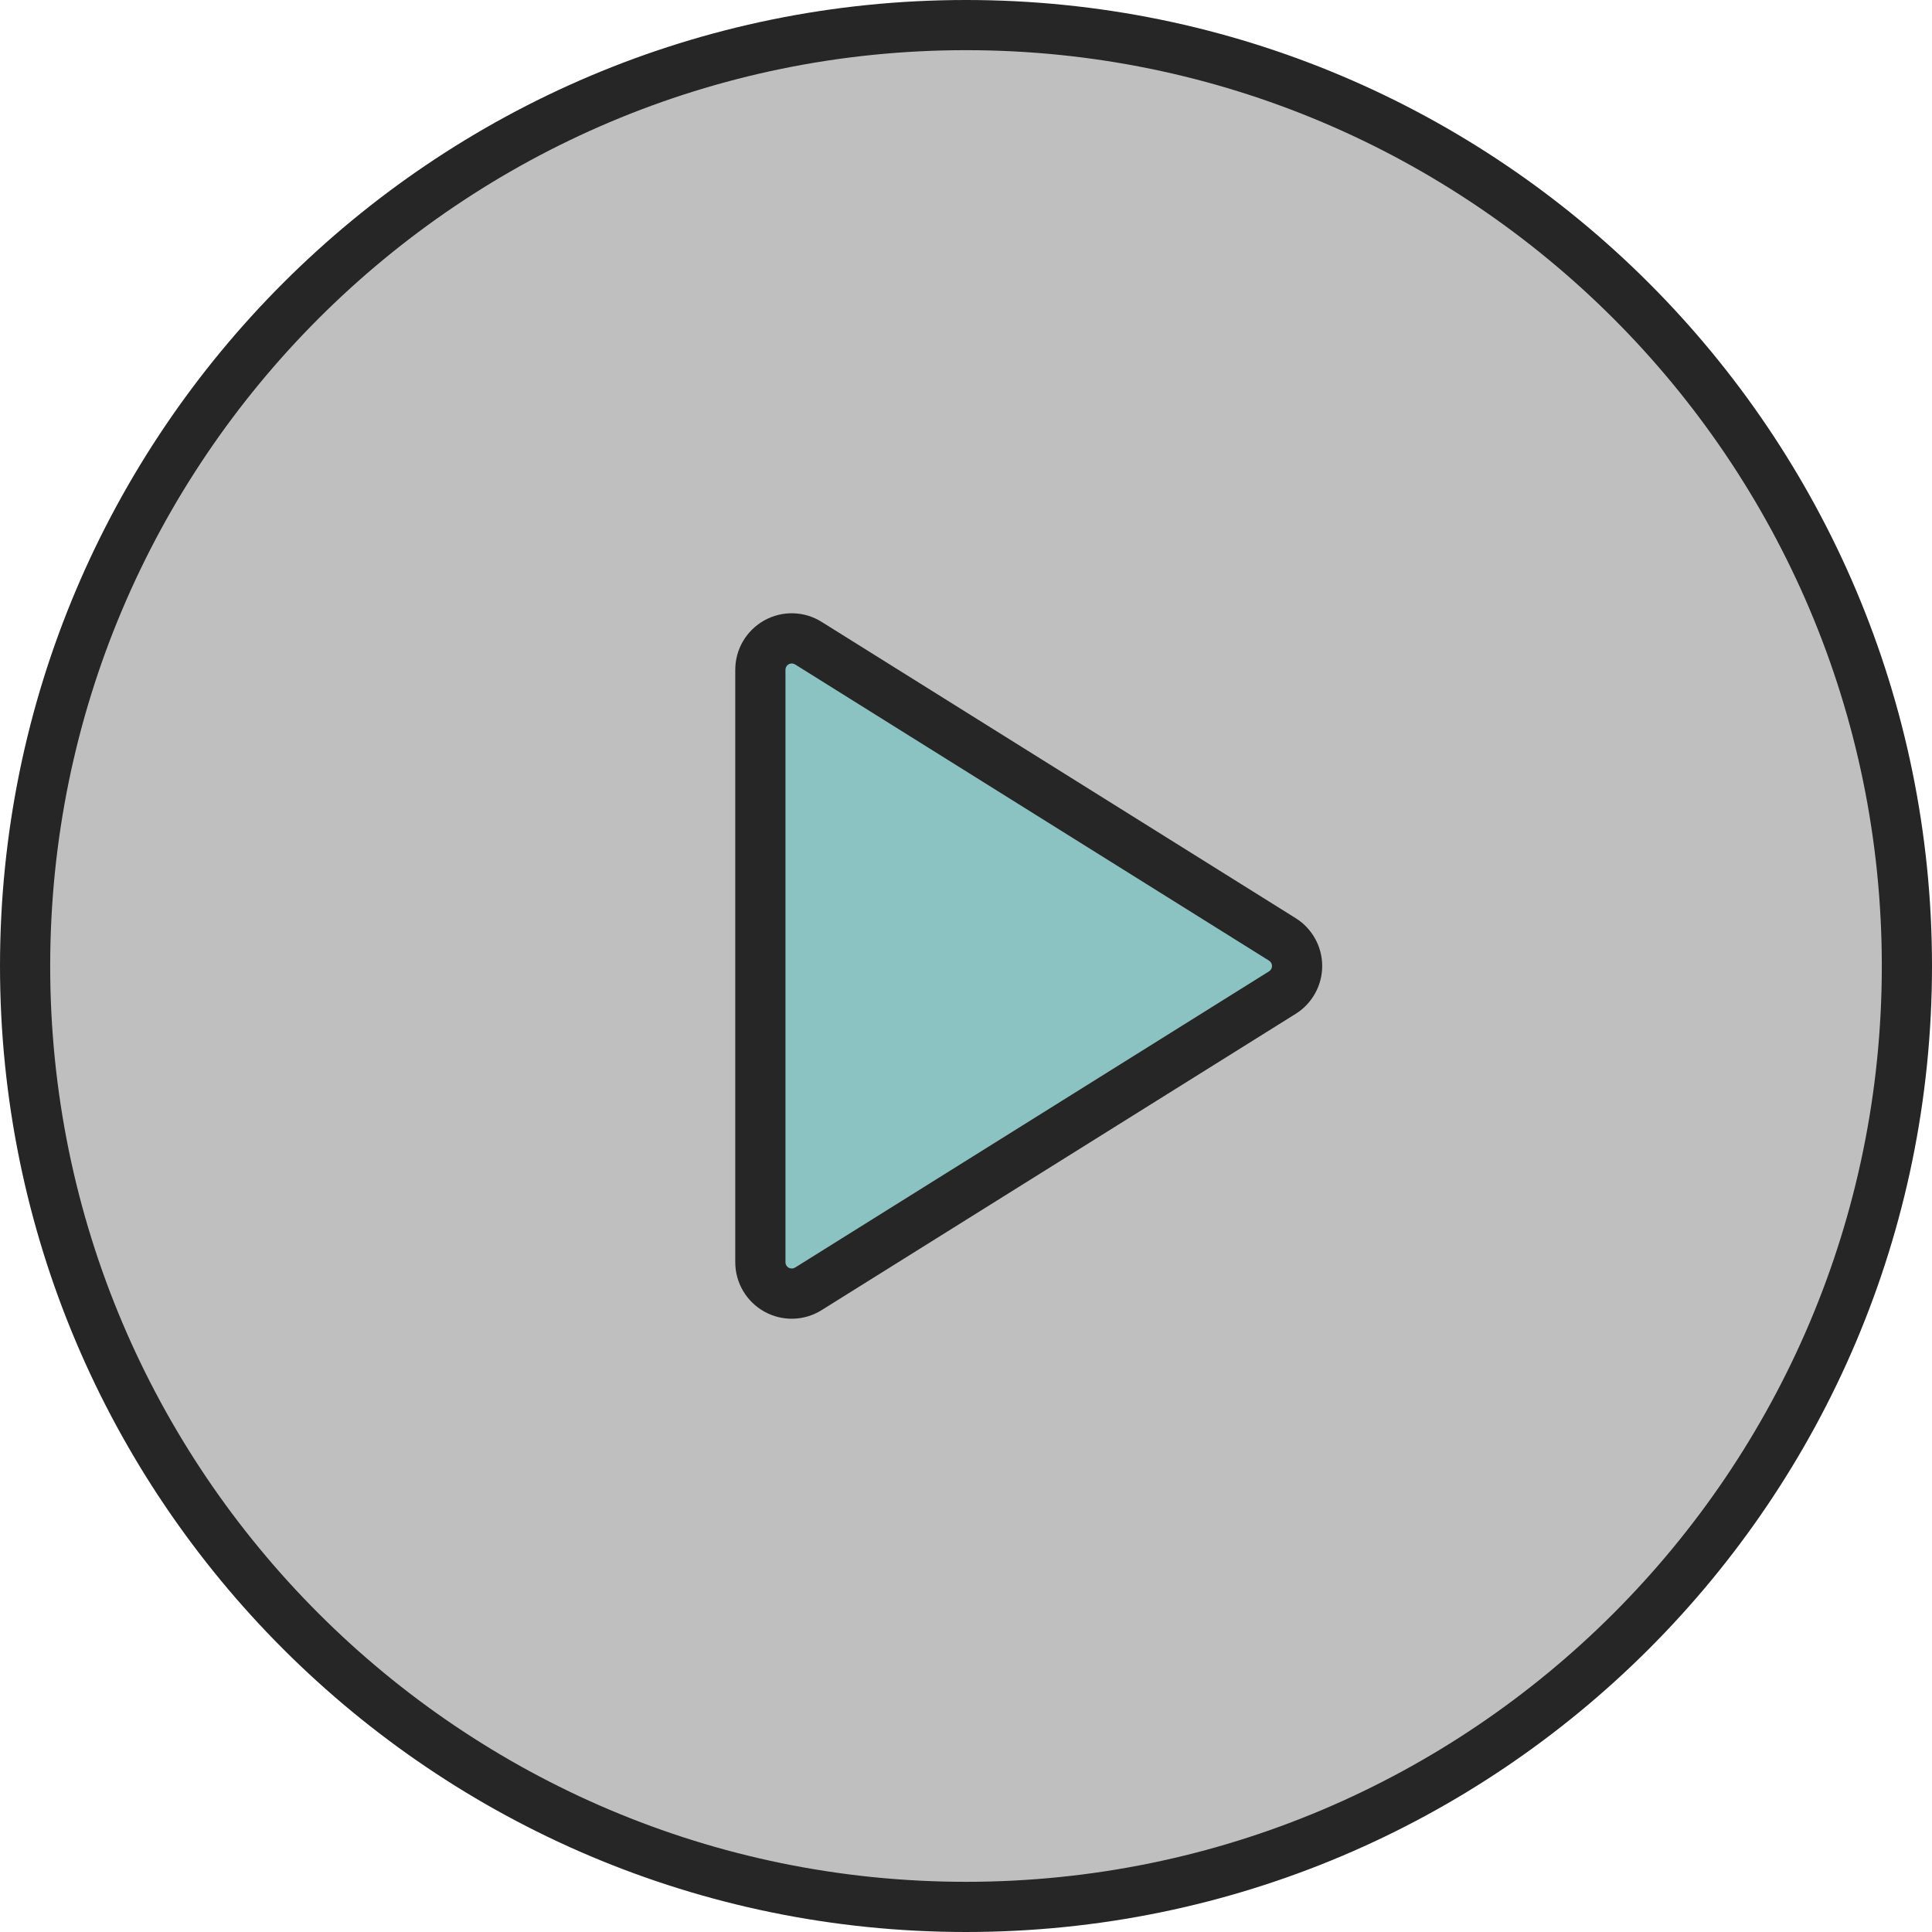 <svg xmlns="http://www.w3.org/2000/svg" xmlns:xlink="http://www.w3.org/1999/xlink" width="500" zoomAndPan="magnify" viewBox="0 0 375 375" height="500" preserveAspectRatio="xMidYMid meet" version="1.2"><g id="f85fa39de2"><path style=" stroke:none;fill-rule:nonzero;fill:#bfbfbf;fill-opacity:1;" d="M 370.129 187.5 C 370.129 190.488 370.055 193.477 369.91 196.461 C 369.762 199.445 369.543 202.426 369.25 205.402 C 368.957 208.375 368.59 211.34 368.152 214.297 C 367.715 217.254 367.203 220.199 366.621 223.129 C 366.039 226.059 365.383 228.977 364.656 231.875 C 363.93 234.773 363.133 237.652 362.266 240.516 C 361.398 243.375 360.461 246.211 359.453 249.027 C 358.445 251.84 357.371 254.629 356.227 257.391 C 355.082 260.152 353.871 262.883 352.594 265.586 C 351.316 268.285 349.973 270.953 348.566 273.59 C 347.156 276.227 345.684 278.828 344.145 281.391 C 342.609 283.953 341.012 286.477 339.352 288.965 C 337.691 291.449 335.969 293.891 334.188 296.293 C 332.41 298.691 330.57 301.047 328.676 303.359 C 326.777 305.668 324.828 307.934 322.82 310.148 C 320.812 312.359 318.754 314.523 316.637 316.637 C 314.523 318.754 312.359 320.812 310.145 322.82 C 307.934 324.828 305.668 326.777 303.359 328.676 C 301.047 330.57 298.691 332.41 296.293 334.188 C 293.891 335.969 291.449 337.691 288.965 339.352 C 286.477 341.012 283.953 342.609 281.391 344.148 C 278.828 345.684 276.227 347.156 273.59 348.566 C 270.953 349.973 268.285 351.316 265.586 352.594 C 262.883 353.875 260.152 355.082 257.391 356.227 C 254.629 357.371 251.84 358.445 249.027 359.453 C 246.211 360.461 243.375 361.398 240.516 362.266 C 237.656 363.133 234.773 363.93 231.875 364.656 C 228.977 365.383 226.059 366.039 223.129 366.621 C 220.199 367.203 217.254 367.715 214.297 368.152 C 211.34 368.59 208.375 368.957 205.402 369.25 C 202.426 369.543 199.445 369.762 196.461 369.91 C 193.477 370.055 190.488 370.129 187.5 370.129 C 184.512 370.129 181.523 370.055 178.539 369.91 C 175.555 369.762 172.574 369.543 169.598 369.25 C 166.625 368.957 163.66 368.59 160.703 368.152 C 157.746 367.715 154.801 367.203 151.871 366.621 C 148.938 366.039 146.023 365.383 143.125 364.656 C 140.227 363.93 137.344 363.133 134.484 362.266 C 131.625 361.398 128.789 360.461 125.973 359.453 C 123.16 358.445 120.371 357.371 117.609 356.227 C 114.848 355.082 112.117 353.875 109.414 352.594 C 106.715 351.316 104.043 349.973 101.41 348.566 C 98.773 347.156 96.172 345.684 93.609 344.148 C 91.047 342.609 88.52 341.012 86.035 339.352 C 83.551 337.691 81.109 335.969 78.707 334.188 C 76.305 332.41 73.949 330.57 71.641 328.676 C 69.332 326.777 67.066 324.828 64.852 322.82 C 62.637 320.812 60.473 318.754 58.359 316.637 C 56.246 314.523 54.188 312.359 52.18 310.148 C 50.172 307.934 48.223 305.668 46.324 303.359 C 44.43 301.047 42.59 298.691 40.809 296.293 C 39.031 293.891 37.309 291.449 35.648 288.965 C 33.988 286.477 32.391 283.953 30.852 281.391 C 29.316 278.828 27.844 276.227 26.434 273.59 C 25.027 270.953 23.684 268.285 22.406 265.586 C 21.125 262.883 19.914 260.152 18.773 257.391 C 17.629 254.629 16.551 251.84 15.547 249.027 C 14.539 246.211 13.602 243.375 12.734 240.516 C 11.867 237.652 11.07 234.773 10.344 231.875 C 9.617 228.977 8.961 226.059 8.379 223.129 C 7.797 220.199 7.285 217.254 6.848 214.297 C 6.406 211.34 6.043 208.375 5.75 205.402 C 5.457 202.426 5.238 199.445 5.09 196.461 C 4.941 193.477 4.871 190.488 4.871 187.5 C 4.871 184.512 4.945 181.523 5.09 178.539 C 5.238 175.555 5.457 172.574 5.75 169.598 C 6.043 166.625 6.406 163.66 6.848 160.703 C 7.285 157.746 7.797 154.801 8.379 151.871 C 8.961 148.938 9.617 146.023 10.344 143.125 C 11.07 140.227 11.867 137.344 12.734 134.484 C 13.602 131.625 14.539 128.789 15.547 125.973 C 16.551 123.16 17.629 120.371 18.773 117.609 C 19.914 114.848 21.125 112.117 22.406 109.414 C 23.684 106.715 25.027 104.043 26.434 101.41 C 27.844 98.773 29.316 96.172 30.852 93.609 C 32.391 91.047 33.988 88.52 35.648 86.035 C 37.309 83.551 39.031 81.109 40.809 78.707 C 42.59 76.309 44.43 73.953 46.324 71.641 C 48.223 69.332 50.172 67.066 52.18 64.852 C 54.188 62.637 56.246 60.473 58.359 58.359 C 60.473 56.246 62.637 54.188 64.852 52.18 C 67.066 50.172 69.332 48.223 71.641 46.324 C 73.949 44.43 76.305 42.59 78.707 40.809 C 81.109 39.031 83.551 37.309 86.035 35.648 C 88.52 33.988 91.047 32.391 93.609 30.852 C 96.172 29.316 98.773 27.844 101.41 26.434 C 104.043 25.027 106.715 23.684 109.414 22.406 C 112.117 21.125 114.848 19.914 117.609 18.773 C 120.371 17.629 123.16 16.555 125.973 15.547 C 128.789 14.539 131.625 13.602 134.484 12.734 C 137.344 11.867 140.227 11.07 143.125 10.344 C 146.023 9.617 148.938 8.961 151.871 8.379 C 154.801 7.797 157.746 7.285 160.703 6.848 C 163.66 6.41 166.625 6.043 169.598 5.75 C 172.574 5.457 175.555 5.238 178.539 5.09 C 181.523 4.945 184.512 4.871 187.5 4.871 C 190.488 4.871 193.477 4.945 196.461 5.09 C 199.445 5.238 202.426 5.457 205.402 5.75 C 208.375 6.043 211.34 6.41 214.297 6.848 C 217.254 7.285 220.199 7.797 223.129 8.379 C 226.059 8.961 228.977 9.617 231.875 10.344 C 234.773 11.07 237.656 11.867 240.516 12.734 C 243.375 13.602 246.211 14.539 249.027 15.547 C 251.84 16.555 254.629 17.629 257.391 18.773 C 260.152 19.914 262.883 21.125 265.586 22.406 C 268.285 23.684 270.953 25.027 273.59 26.434 C 276.227 27.844 278.828 29.316 281.391 30.852 C 283.953 32.391 286.477 33.988 288.965 35.648 C 291.449 37.309 293.891 39.031 296.293 40.809 C 298.691 42.59 301.047 44.43 303.359 46.324 C 305.668 48.223 307.934 50.172 310.145 52.18 C 312.359 54.188 314.523 56.246 316.637 58.359 C 318.754 60.473 320.812 62.637 322.82 64.852 C 324.828 67.066 326.777 69.332 328.676 71.641 C 330.57 73.953 332.41 76.309 334.188 78.707 C 335.969 81.109 337.691 83.551 339.352 86.035 C 341.012 88.52 342.609 91.047 344.145 93.609 C 345.684 96.172 347.156 98.773 348.566 101.41 C 349.973 104.043 351.316 106.715 352.594 109.414 C 353.875 112.117 355.082 114.848 356.227 117.609 C 357.371 120.371 358.445 123.16 359.453 125.973 C 360.461 128.789 361.398 131.625 362.266 134.484 C 363.133 137.344 363.93 140.227 364.656 143.125 C 365.383 146.023 366.039 148.938 366.621 151.871 C 367.203 154.801 367.715 157.746 368.152 160.703 C 368.59 163.66 368.957 166.625 369.25 169.598 C 369.543 172.574 369.762 175.555 369.91 178.539 C 370.055 181.523 370.129 184.512 370.129 187.5 Z M 370.129 187.5 "/><path style=" stroke:none;fill-rule:evenodd;fill:#8ac3c2;fill-opacity:1;" d="M 248.902 192.664 C 250.684 191.555 251.766 189.594 251.766 187.5 C 251.766 185.402 250.684 183.445 248.902 182.336 C 228.898 169.832 177.945 137.984 156.898 124.836 C 155.023 123.656 152.656 123.602 150.723 124.672 C 148.785 125.738 147.586 127.781 147.586 130 C 147.586 155.668 147.586 219.332 147.586 245 C 147.586 247.219 148.785 249.262 150.723 250.328 C 152.656 251.398 155.023 251.344 156.898 250.164 C 177.945 237.016 228.898 205.168 248.902 192.664 Z M 248.902 192.664 "/><path style=" stroke:none;fill-rule:evenodd;fill:#262626;fill-opacity:1;" d="M 187.5 0 C 84.016 0 0 84.023 0 187.5 C 0 290.977 84.016 375 187.5 375 C 290.984 375 375 290.977 375 187.5 C 375 84.023 290.984 0 187.5 0 Z M 187.5 9.738 C 285.609 9.738 365.258 89.391 365.258 187.5 C 365.258 285.609 285.609 365.258 187.5 365.258 C 89.391 365.258 9.742 285.609 9.742 187.5 C 9.742 89.391 89.391 9.738 187.5 9.738 Z M 251.484 196.789 C 254.688 194.793 256.637 191.273 256.637 187.5 C 256.637 183.727 254.688 180.207 251.484 178.211 L 159.48 120.707 C 156.102 118.586 151.848 118.477 148.359 120.414 C 144.879 122.352 142.715 126.016 142.715 129.996 L 142.715 245.004 C 142.715 248.984 144.879 252.648 148.359 254.586 C 151.848 256.523 156.102 256.414 159.48 254.293 Z M 246.324 188.535 L 154.32 246.039 C 153.945 246.27 153.469 246.281 153.082 246.062 C 152.695 245.855 152.457 245.441 152.457 245.004 C 152.457 245.004 152.457 129.996 152.457 129.996 C 152.457 129.559 152.695 129.145 153.082 128.938 C 153.469 128.719 153.945 128.73 154.32 128.961 L 246.324 186.465 C 246.68 186.695 246.895 187.086 246.895 187.5 C 246.895 187.926 246.68 188.305 246.324 188.535 Z M 246.324 188.535 "/></g></svg>